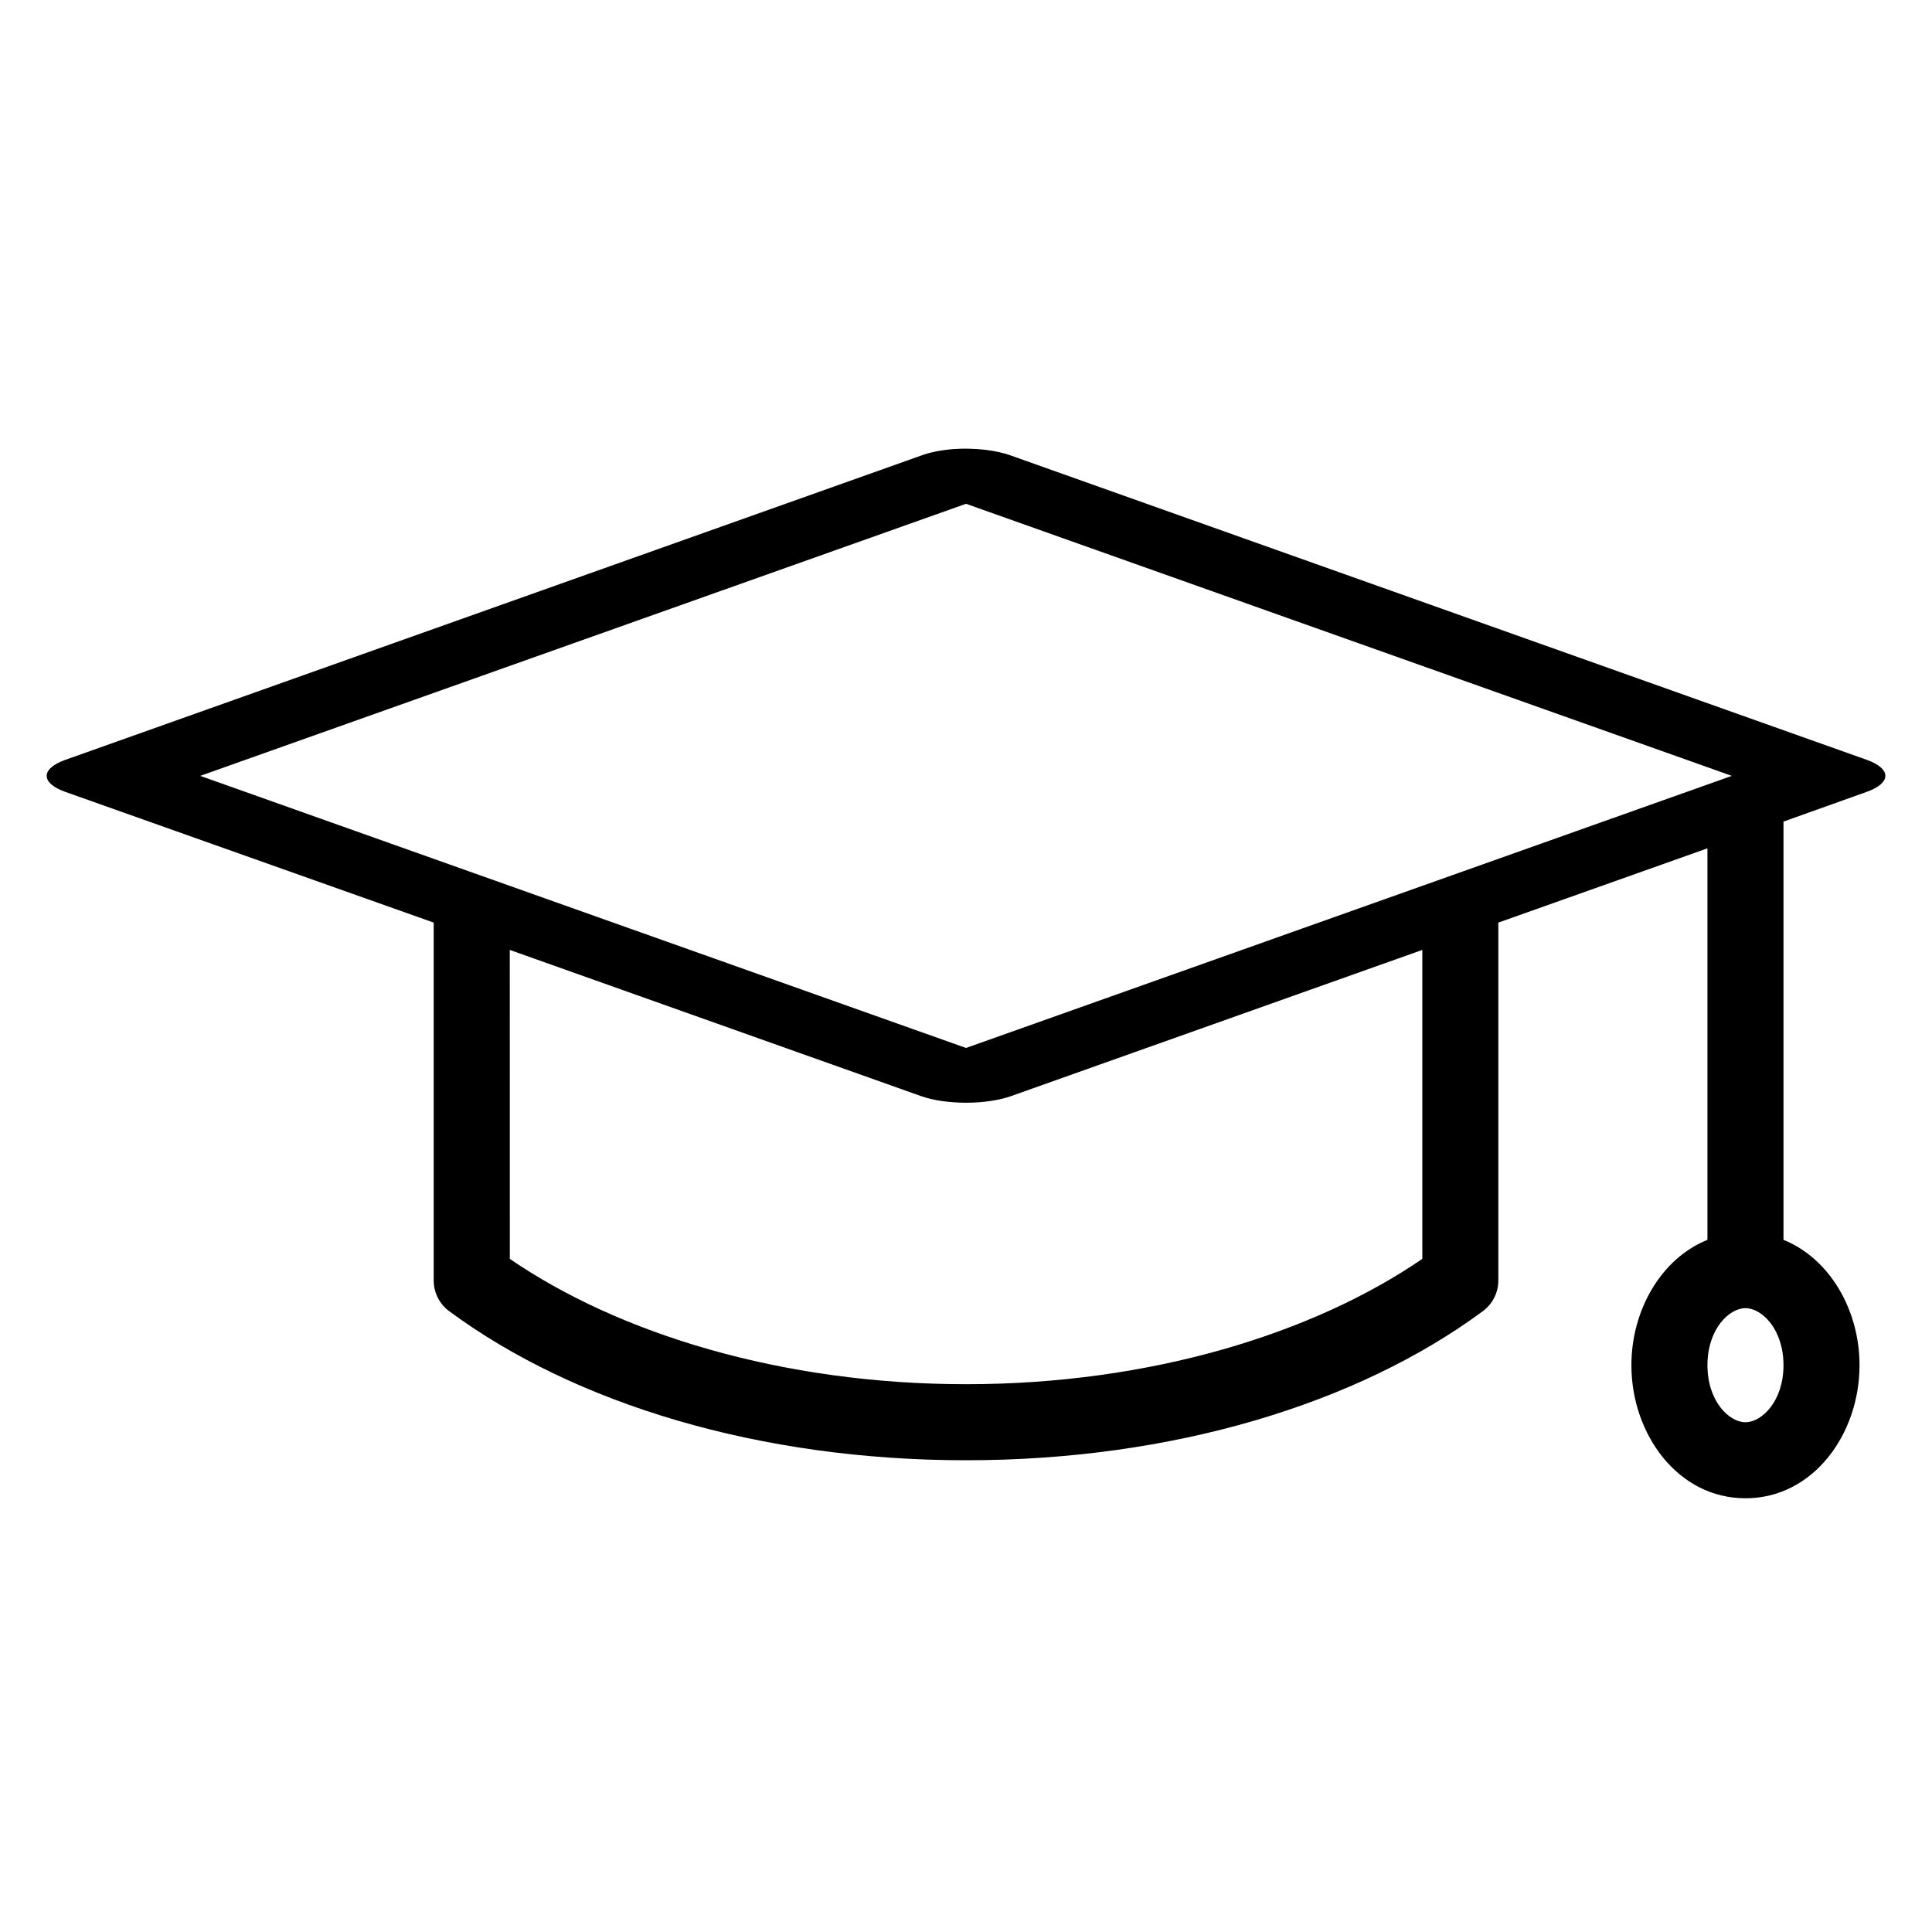 <?xml version="1.0" encoding="UTF-8"?>
<!-- Uploaded to: SVG Repo, www.svgrepo.com, Generator: SVG Repo Mixer Tools -->
<svg fill="#000000" width="800px" height="800px" version="1.1" viewBox="144 144 512 512" xmlns="http://www.w3.org/2000/svg">
 <path d="m396.54 263.02c-3.254 0.27-6.211 0.871-8.504 1.734l-226.71 80.609c-3.176 1.125-4.957 2.656-4.957 4.25s1.781 3.125 4.957 4.25l97.613 34.637v94.781c-0.027 3.227 1.496 6.269 4.09 8.188 33.262 24.582 82.27 39.516 136.98 39.516s103.71-14.93 136.97-39.516c2.598-1.918 4.117-4.961 4.094-8.188v-94.781l55.418-19.68v103.75c-12.285 4.965-20.152 18.645-20.152 33.219 0 18.262 12.293 35.27 30.227 35.27 17.938 0 30.23-16.988 30.23-35.27 0-14.59-7.867-28.258-20.152-33.219v-110.84l22.043-7.875c3.172-1.125 4.953-2.656 4.953-4.25s-1.781-3.125-4.953-4.25l-226.71-80.609c-3.981-1.473-9.793-2.125-15.43-1.734zm3.465 14.488 202.94 72.105-202.94 72.109-202.94-72.109zm-120.91 118.23 108.95 38.73c3.172 1.133 7.477 1.766 11.969 1.766 4.488 0 8.793-0.633 11.965-1.766l108.95-38.73v81.871c-28.812 19.77-72.051 33.219-120.91 33.219-48.875 0-92.105-13.441-120.91-33.219zm327.47 94.938c4.332 0 10.078 5.562 10.078 15.113 0 9.555-5.746 15.117-10.078 15.117-4.328 0-10.074-5.547-10.074-15.117 0-9.566 5.746-15.113 10.074-15.113z"/>
</svg>